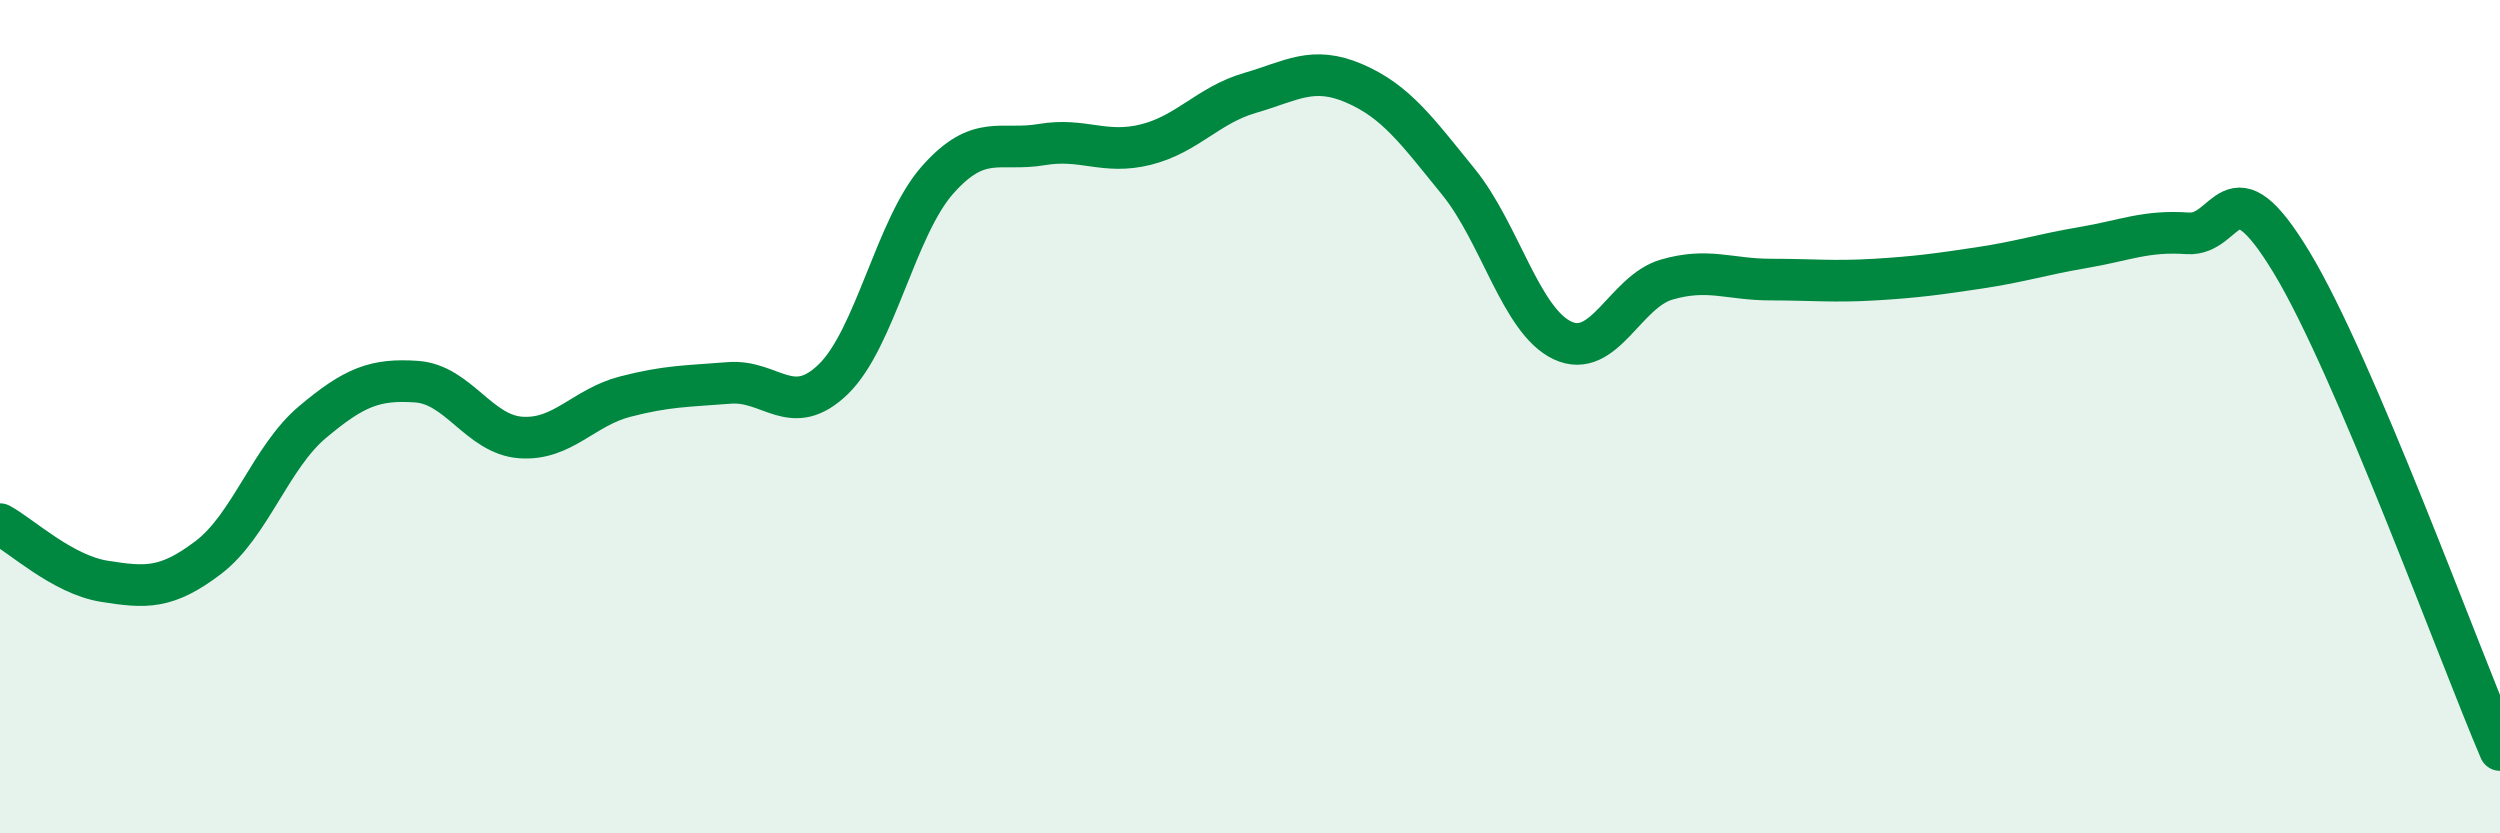 
    <svg width="60" height="20" viewBox="0 0 60 20" xmlns="http://www.w3.org/2000/svg">
      <path
        d="M 0,12.58 C 0.5,12.85 1.5,13.79 2.5,13.95 C 3.5,14.11 4,14.14 5,13.38 C 6,12.62 6.5,10.97 7.5,10.13 C 8.5,9.29 9,9.09 10,9.16 C 11,9.23 11.5,10.43 12.5,10.5 C 13.5,10.57 14,9.78 15,9.52 C 16,9.26 16.5,9.27 17.5,9.19 C 18.5,9.11 19,10.07 20,9.1 C 21,8.13 21.5,5.45 22.5,4.32 C 23.5,3.19 24,3.64 25,3.47 C 26,3.3 26.5,3.72 27.5,3.47 C 28.5,3.22 29,2.52 30,2.23 C 31,1.94 31.5,1.57 32.5,2 C 33.5,2.43 34,3.13 35,4.36 C 36,5.59 36.5,7.7 37.5,8.17 C 38.5,8.64 39,7 40,6.71 C 41,6.42 41.5,6.71 42.5,6.71 C 43.5,6.71 44,6.77 45,6.71 C 46,6.65 46.5,6.58 47.5,6.43 C 48.5,6.28 49,6.11 50,5.94 C 51,5.77 51.5,5.53 52.5,5.6 C 53.5,5.67 53.5,3.82 55,6.3 C 56.5,8.78 59,15.66 60,18L60 20L0 20Z"
        fill="#008740"
        opacity="0.1"
        stroke-linecap="round"
        stroke-linejoin="round"
      />
      <path
        d="M 0,12.58 C 0.5,12.85 1.5,13.79 2.5,13.95 C 3.5,14.11 4,14.14 5,13.38 C 6,12.62 6.5,10.97 7.5,10.13 C 8.5,9.29 9,9.09 10,9.16 C 11,9.23 11.5,10.43 12.5,10.5 C 13.5,10.57 14,9.78 15,9.52 C 16,9.26 16.5,9.27 17.5,9.19 C 18.5,9.11 19,10.07 20,9.1 C 21,8.13 21.5,5.45 22.5,4.32 C 23.5,3.19 24,3.64 25,3.47 C 26,3.3 26.5,3.72 27.5,3.47 C 28.5,3.22 29,2.52 30,2.23 C 31,1.94 31.5,1.57 32.5,2 C 33.5,2.43 34,3.13 35,4.36 C 36,5.59 36.5,7.7 37.5,8.17 C 38.5,8.64 39,7 40,6.71 C 41,6.42 41.5,6.71 42.5,6.71 C 43.5,6.71 44,6.77 45,6.71 C 46,6.65 46.5,6.58 47.5,6.43 C 48.5,6.28 49,6.11 50,5.94 C 51,5.77 51.5,5.53 52.5,5.6 C 53.5,5.67 53.5,3.82 55,6.3 C 56.5,8.78 59,15.66 60,18"
        stroke="#008740"
        stroke-width="1"
        fill="none"
        stroke-linecap="round"
        stroke-linejoin="round"
      />
    </svg>
  